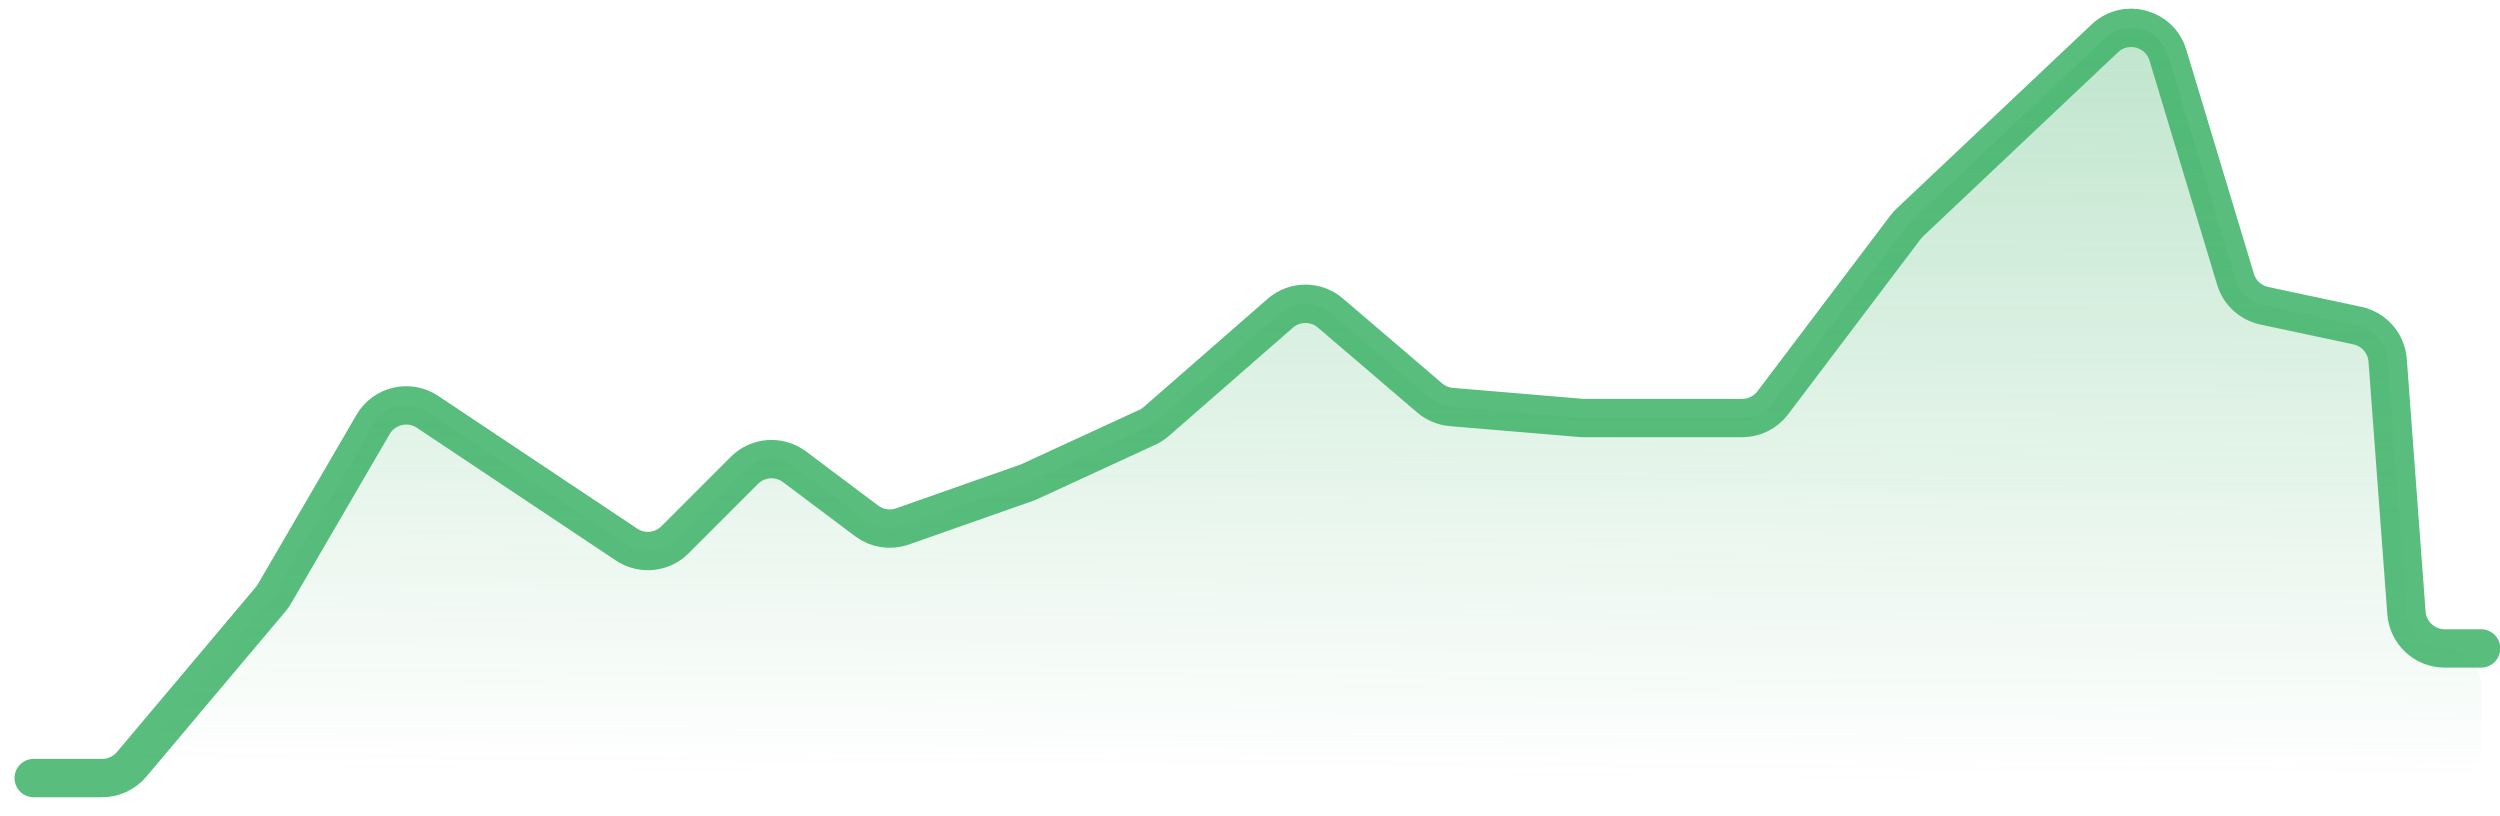 <svg width="95" height="31" viewBox="0 0 95 31" fill="none" xmlns="http://www.w3.org/2000/svg">
<path d="M1.281 29.566H3.885C4.315 29.566 4.723 29.376 5 29.047L10.282 22.774C10.336 22.709 10.384 22.641 10.427 22.569L14.178 16.128C14.601 15.403 15.548 15.184 16.246 15.649L23.81 20.694C24.389 21.079 25.159 21.003 25.65 20.512L28.287 17.873C28.8 17.36 29.612 17.303 30.193 17.738L32.934 19.795C33.324 20.087 33.834 20.166 34.293 20.004L39.062 18.327L43.594 16.239C43.721 16.181 43.838 16.105 43.943 16.013L48.649 11.904C49.194 11.429 50.005 11.424 50.555 11.895L54.327 15.121C54.559 15.319 54.847 15.44 55.152 15.466L60.133 15.885H66.203C66.66 15.885 67.09 15.671 67.366 15.306L72.411 8.635C72.46 8.57 72.514 8.51 72.573 8.454L79.984 1.456C80.772 0.712 82.067 1.058 82.38 2.095L84.95 10.614C85.104 11.122 85.522 11.507 86.042 11.618L89.58 12.373C90.213 12.508 90.681 13.045 90.73 13.69L91.445 23.291C91.502 24.052 92.136 24.64 92.899 24.64H94.281" stroke="#58BD7D" stroke-width="1.458" stroke-linecap="round" stroke-linejoin="round"/>
<path d="M3.885 29.567H1.281L92.818 29.924C93.625 29.927 94.281 29.274 94.281 28.467V26.061C94.281 25.277 93.646 24.642 92.863 24.642C92.12 24.642 91.503 24.069 91.448 23.329L90.73 13.691C90.681 13.046 90.213 12.509 89.58 12.374L86.042 11.619C85.522 11.508 85.104 11.123 84.95 10.614L82.38 2.095C82.067 1.058 80.772 0.712 79.984 1.456L72.573 8.455C72.514 8.511 72.46 8.571 72.411 8.636L67.366 15.307C67.09 15.672 66.66 15.886 66.203 15.886H60.133L55.152 15.467C54.847 15.441 54.559 15.32 54.327 15.122L50.555 11.896C50.005 11.425 49.194 11.429 48.649 11.905L43.943 16.014C43.838 16.106 43.721 16.182 43.594 16.24L39.062 18.328L34.293 20.005C33.834 20.167 33.324 20.088 32.934 19.796L30.193 17.739C29.612 17.304 28.8 17.361 28.287 17.875L25.65 20.513C25.159 21.005 24.389 21.081 23.81 20.695L16.246 15.65C15.548 15.185 14.601 15.404 14.178 16.13L10.427 22.57C10.384 22.642 10.336 22.711 10.282 22.775L5 29.049C4.723 29.378 4.315 29.567 3.885 29.567Z" fill="url(#paint0_linear_244_3630)"/>
<defs>
<linearGradient id="paint0_linear_244_3630" x1="48.328" y1="-54.576" x2="47.753" y2="29.567" gradientUnits="userSpaceOnUse">
<stop stop-color="#45B36B"/>
<stop offset="1" stop-color="#45B36B" stop-opacity="0"/>
</linearGradient>
</defs>
</svg>

